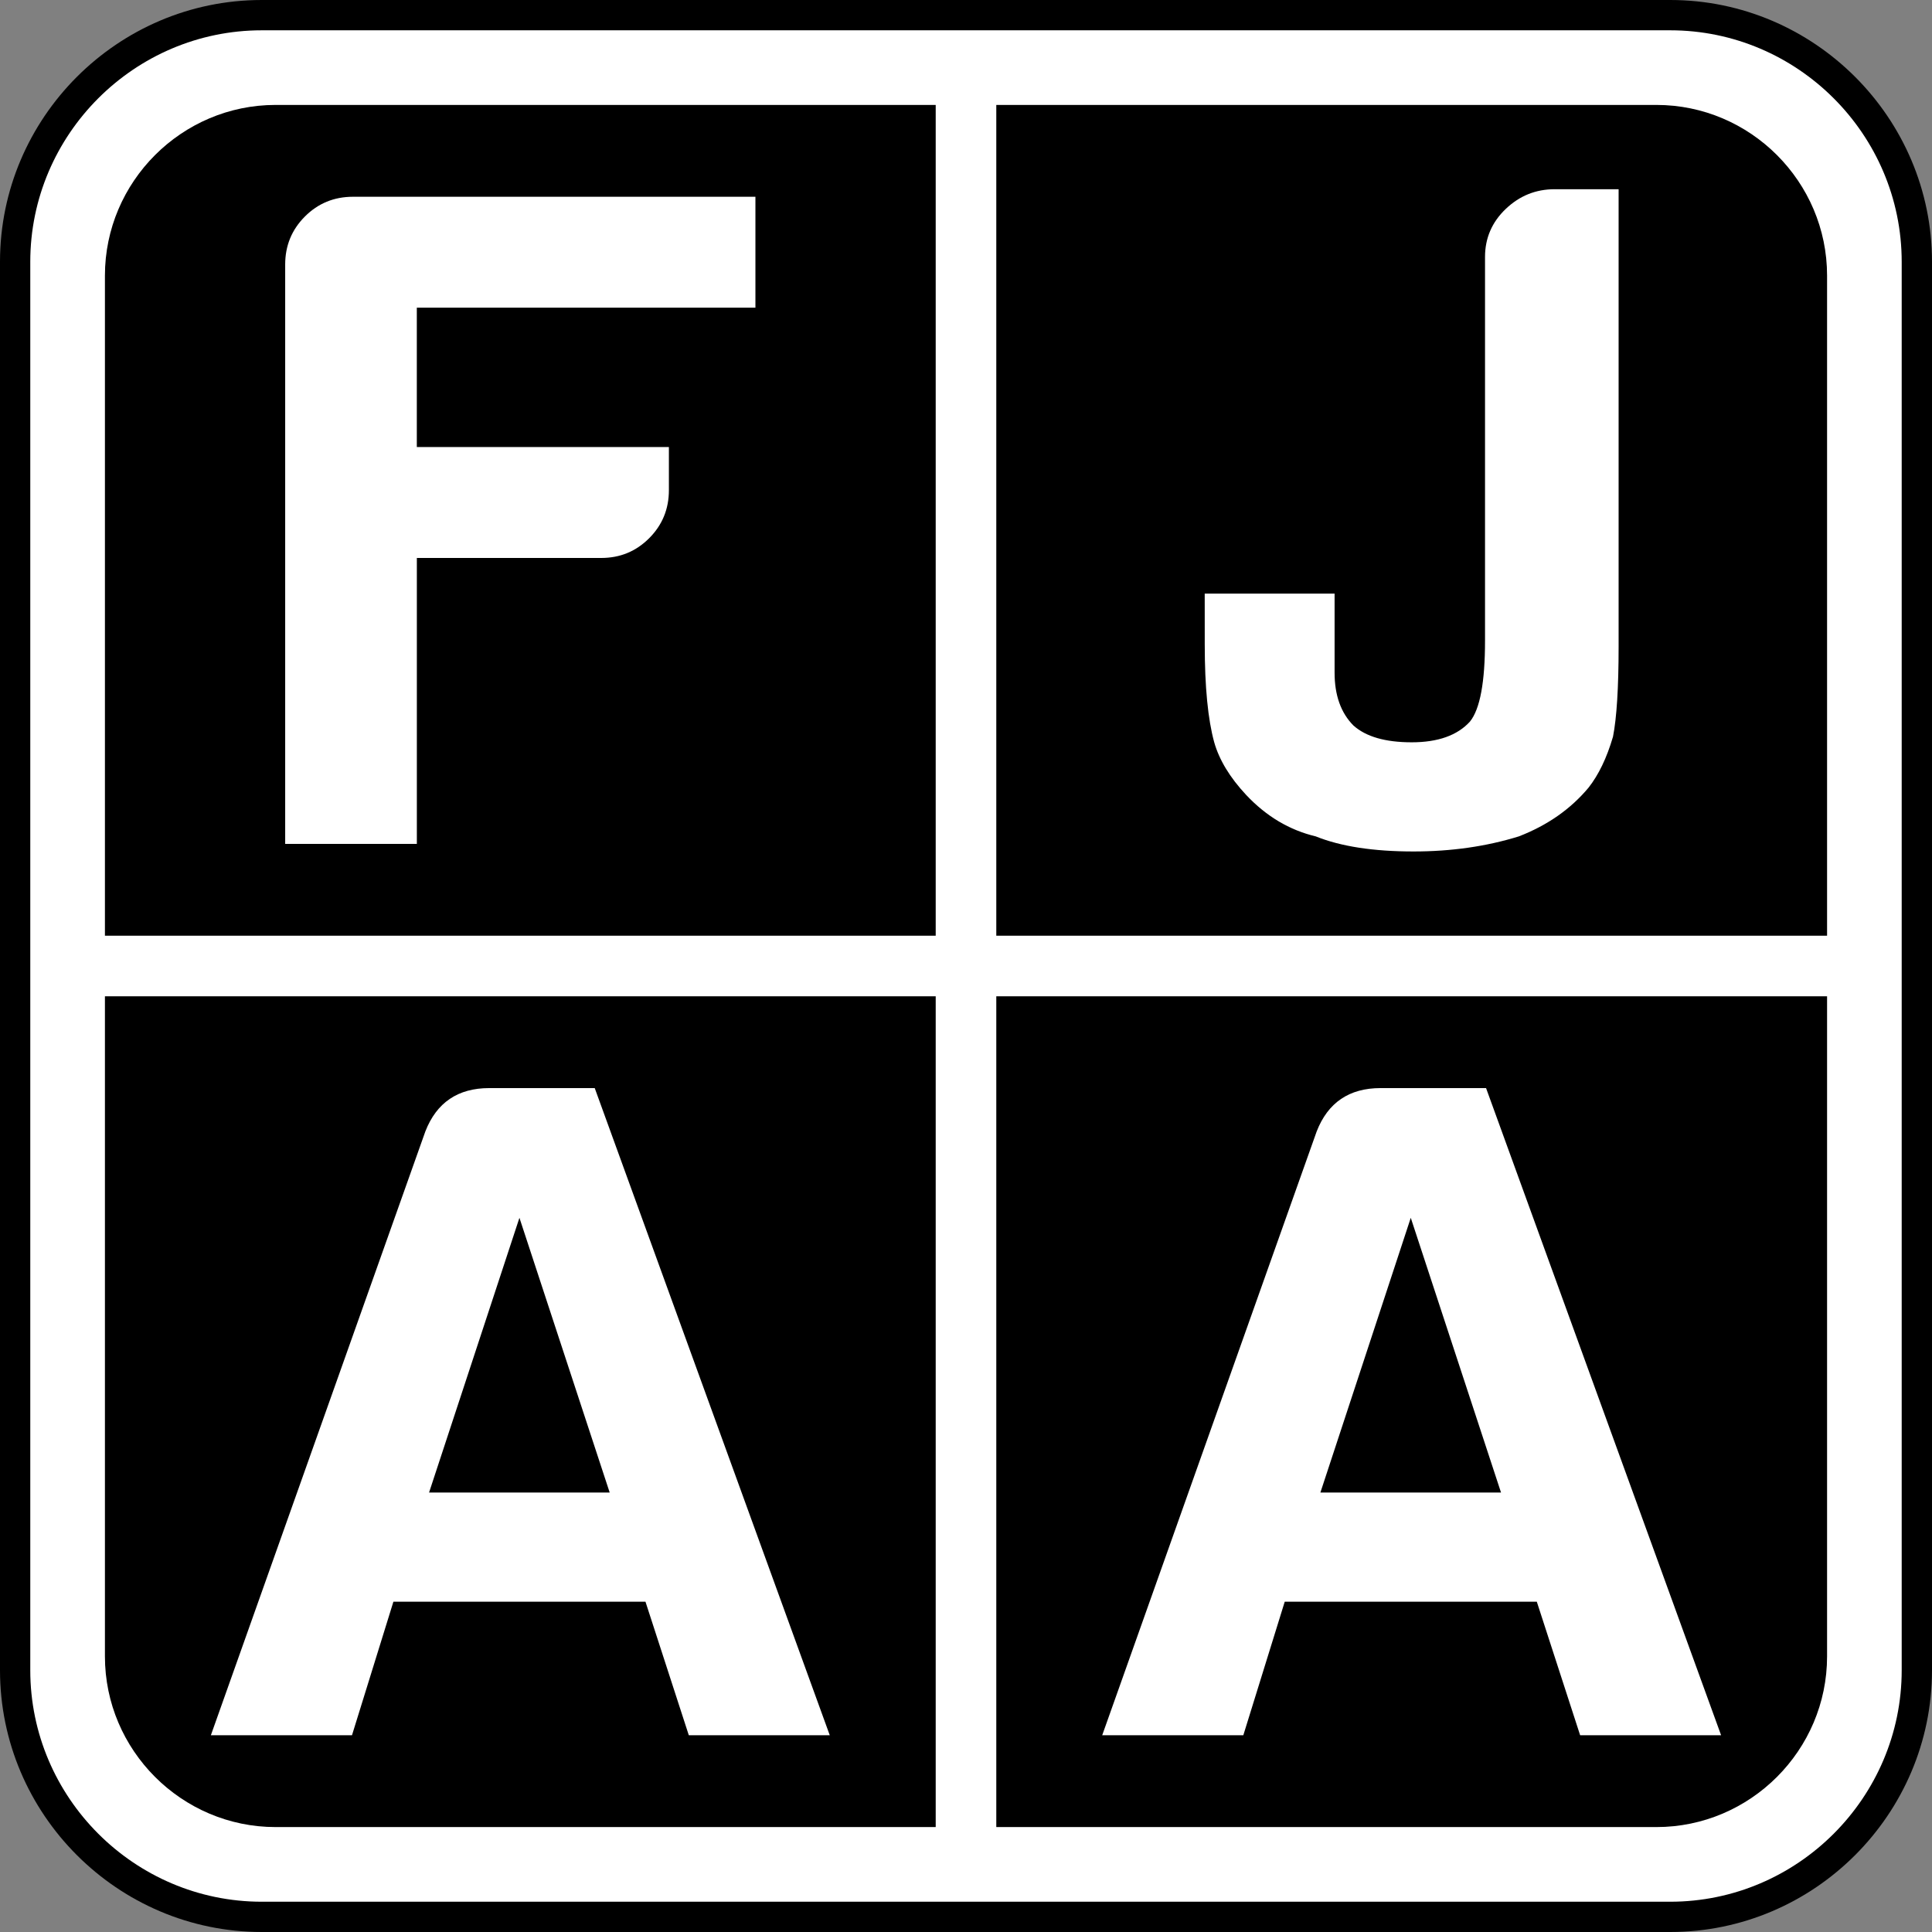 <svg xmlns:inkscape="http://www.inkscape.org/namespaces/inkscape" xmlns:sodipodi="http://sodipodi.sourceforge.net/DTD/sodipodi-0.dtd" xmlns="http://www.w3.org/2000/svg" xmlns:svg="http://www.w3.org/2000/svg" width="63.431mm" height="63.431mm" viewBox="0 0 63.431 63.431" id="svg1" xml:space="preserve"><rect x="0" y="0" width="63.431" height="63.431" fill="#808080" stroke="none"/><defs id="defs1"></defs><g inkscape:label="Camada 1" inkscape:groupmode="layer" id="layer1" transform="translate(477.772,-433.702)"><path d="m -422.935,497.133 h -46.243 c -4.728,0 -8.594,-3.865 -8.594,-8.594 v -46.243 c 0,-4.728 3.865,-8.594 8.594,-8.594 h 46.243 c 4.728,0 8.594,3.866 8.594,8.594 v 46.243 c 0,4.728 -3.866,8.594 -8.594,8.594 z" style="fill:#000000;fill-rule:evenodd;stroke-width:0.265" id="path859" inkscape:export-filename="boxed-logo.svg" inkscape:export-xdpi="254.524" inkscape:export-ydpi="254.524"></path><path d="m -445.945,496.139 h -0.224 -23.009 c -4.18,0 -7.6,-3.42 -7.6,-7.6 v -23.009 -0.224 -23.009 c 0,-4.18 3.42,-7.6 7.6,-7.6 h 23.009 0.224 23.009 c 4.18,0 7.6,3.42 7.6,7.6 v 23.009 0.224 23.009 c 0,4.18 -3.42,7.6 -7.6,7.6 z" style="fill:#ffffff;fill-rule:evenodd;stroke-width:0.265" id="path861"></path><path d="m -445.062,437.147 h 21.673 c 3.082,0 5.603,2.521 5.603,5.603 v 21.673 h -27.276 z" style="fill:#000000;fill-rule:evenodd;stroke-width:0.265" id="path863"></path><path d="m -447.051,437.147 h -21.673 c -3.082,0 -5.603,2.521 -5.603,5.603 v 21.673 h 27.276 z" style="fill:#000000;fill-rule:evenodd;stroke-width:0.265" id="path865"></path><path d="m -445.062,493.688 h 21.673 c 3.082,0 5.603,-2.521 5.603,-5.603 v -21.673 h -27.276 z" style="fill:#000000;fill-rule:evenodd;stroke-width:0.265" id="path867"></path><path d="m -447.051,493.688 h -21.673 c -3.082,0 -5.603,-2.521 -5.603,-5.603 v -21.673 h 27.276 z" style="fill:#000000;fill-rule:evenodd;stroke-width:0.265" id="path869"></path><path d="m -468.409,461.409 v -19.023 c 0,-0.617 0.216,-1.144 0.648,-1.576 0.432,-0.432 0.959,-0.648 1.576,-0.648 h 13.215 v 3.642 h -11.117 v 4.575 h 8.276 v 1.418 c 0,0.617 -0.216,1.144 -0.648,1.576 -0.432,0.432 -0.954,0.648 -1.576,0.648 h -6.051 v 9.388 z" style="fill:#ffffff;fill-rule:evenodd;stroke-width:0.265" id="path871"></path><path d="m -438.219,453.192 h 4.264 v 2.594 c 0,0.743 0.206,1.318 0.617,1.734 0.411,0.369 1.049,0.553 1.913,0.553 0.864,0 1.502,-0.227 1.914,-0.68 0.332,-0.411 0.495,-1.297 0.495,-2.657 v -12.598 c 0,-0.617 0.227,-1.144 0.68,-1.576 0.453,-0.432 0.986,-0.648 1.608,-0.648 h 2.098 v 15.012 c 0,1.355 -0.063,2.346 -0.184,2.962 -0.205,0.701 -0.474,1.255 -0.801,1.671 -0.58,0.696 -1.339,1.234 -2.288,1.602 -1.07,0.332 -2.224,0.496 -3.458,0.496 -1.318,0 -2.388,-0.163 -3.215,-0.496 -0.864,-0.206 -1.623,-0.659 -2.282,-1.36 -0.538,-0.575 -0.886,-1.154 -1.049,-1.729 -0.205,-0.743 -0.311,-1.813 -0.311,-3.21 z" style="fill:#ffffff;fill-rule:evenodd;stroke-width:0.265" id="path873"></path><path d="m -461.709,469.426 h 3.463 l 7.717,21.248 h -4.628 l -1.423,-4.385 h -8.276 l -1.36,4.385 h -4.633 l 7.042,-19.825 c 0.369,-0.949 1.07,-1.423 2.098,-1.423 z m 0.991,4.259 -2.967,9.019 h 5.93 z" style="fill:#ffffff;fill-rule:evenodd;stroke-width:0.265" id="path875"></path><path d="m -432.445,469.426 h 3.463 l 7.717,21.248 h -4.628 l -1.423,-4.385 h -8.276 l -1.36,4.385 h -4.633 l 7.042,-19.825 c 0.369,-0.949 1.07,-1.423 2.098,-1.423 z m 0.991,4.259 -2.967,9.019 h 5.93 z" style="fill:#ffffff;fill-rule:evenodd;stroke-width:0.265" id="path877"></path></g></svg>